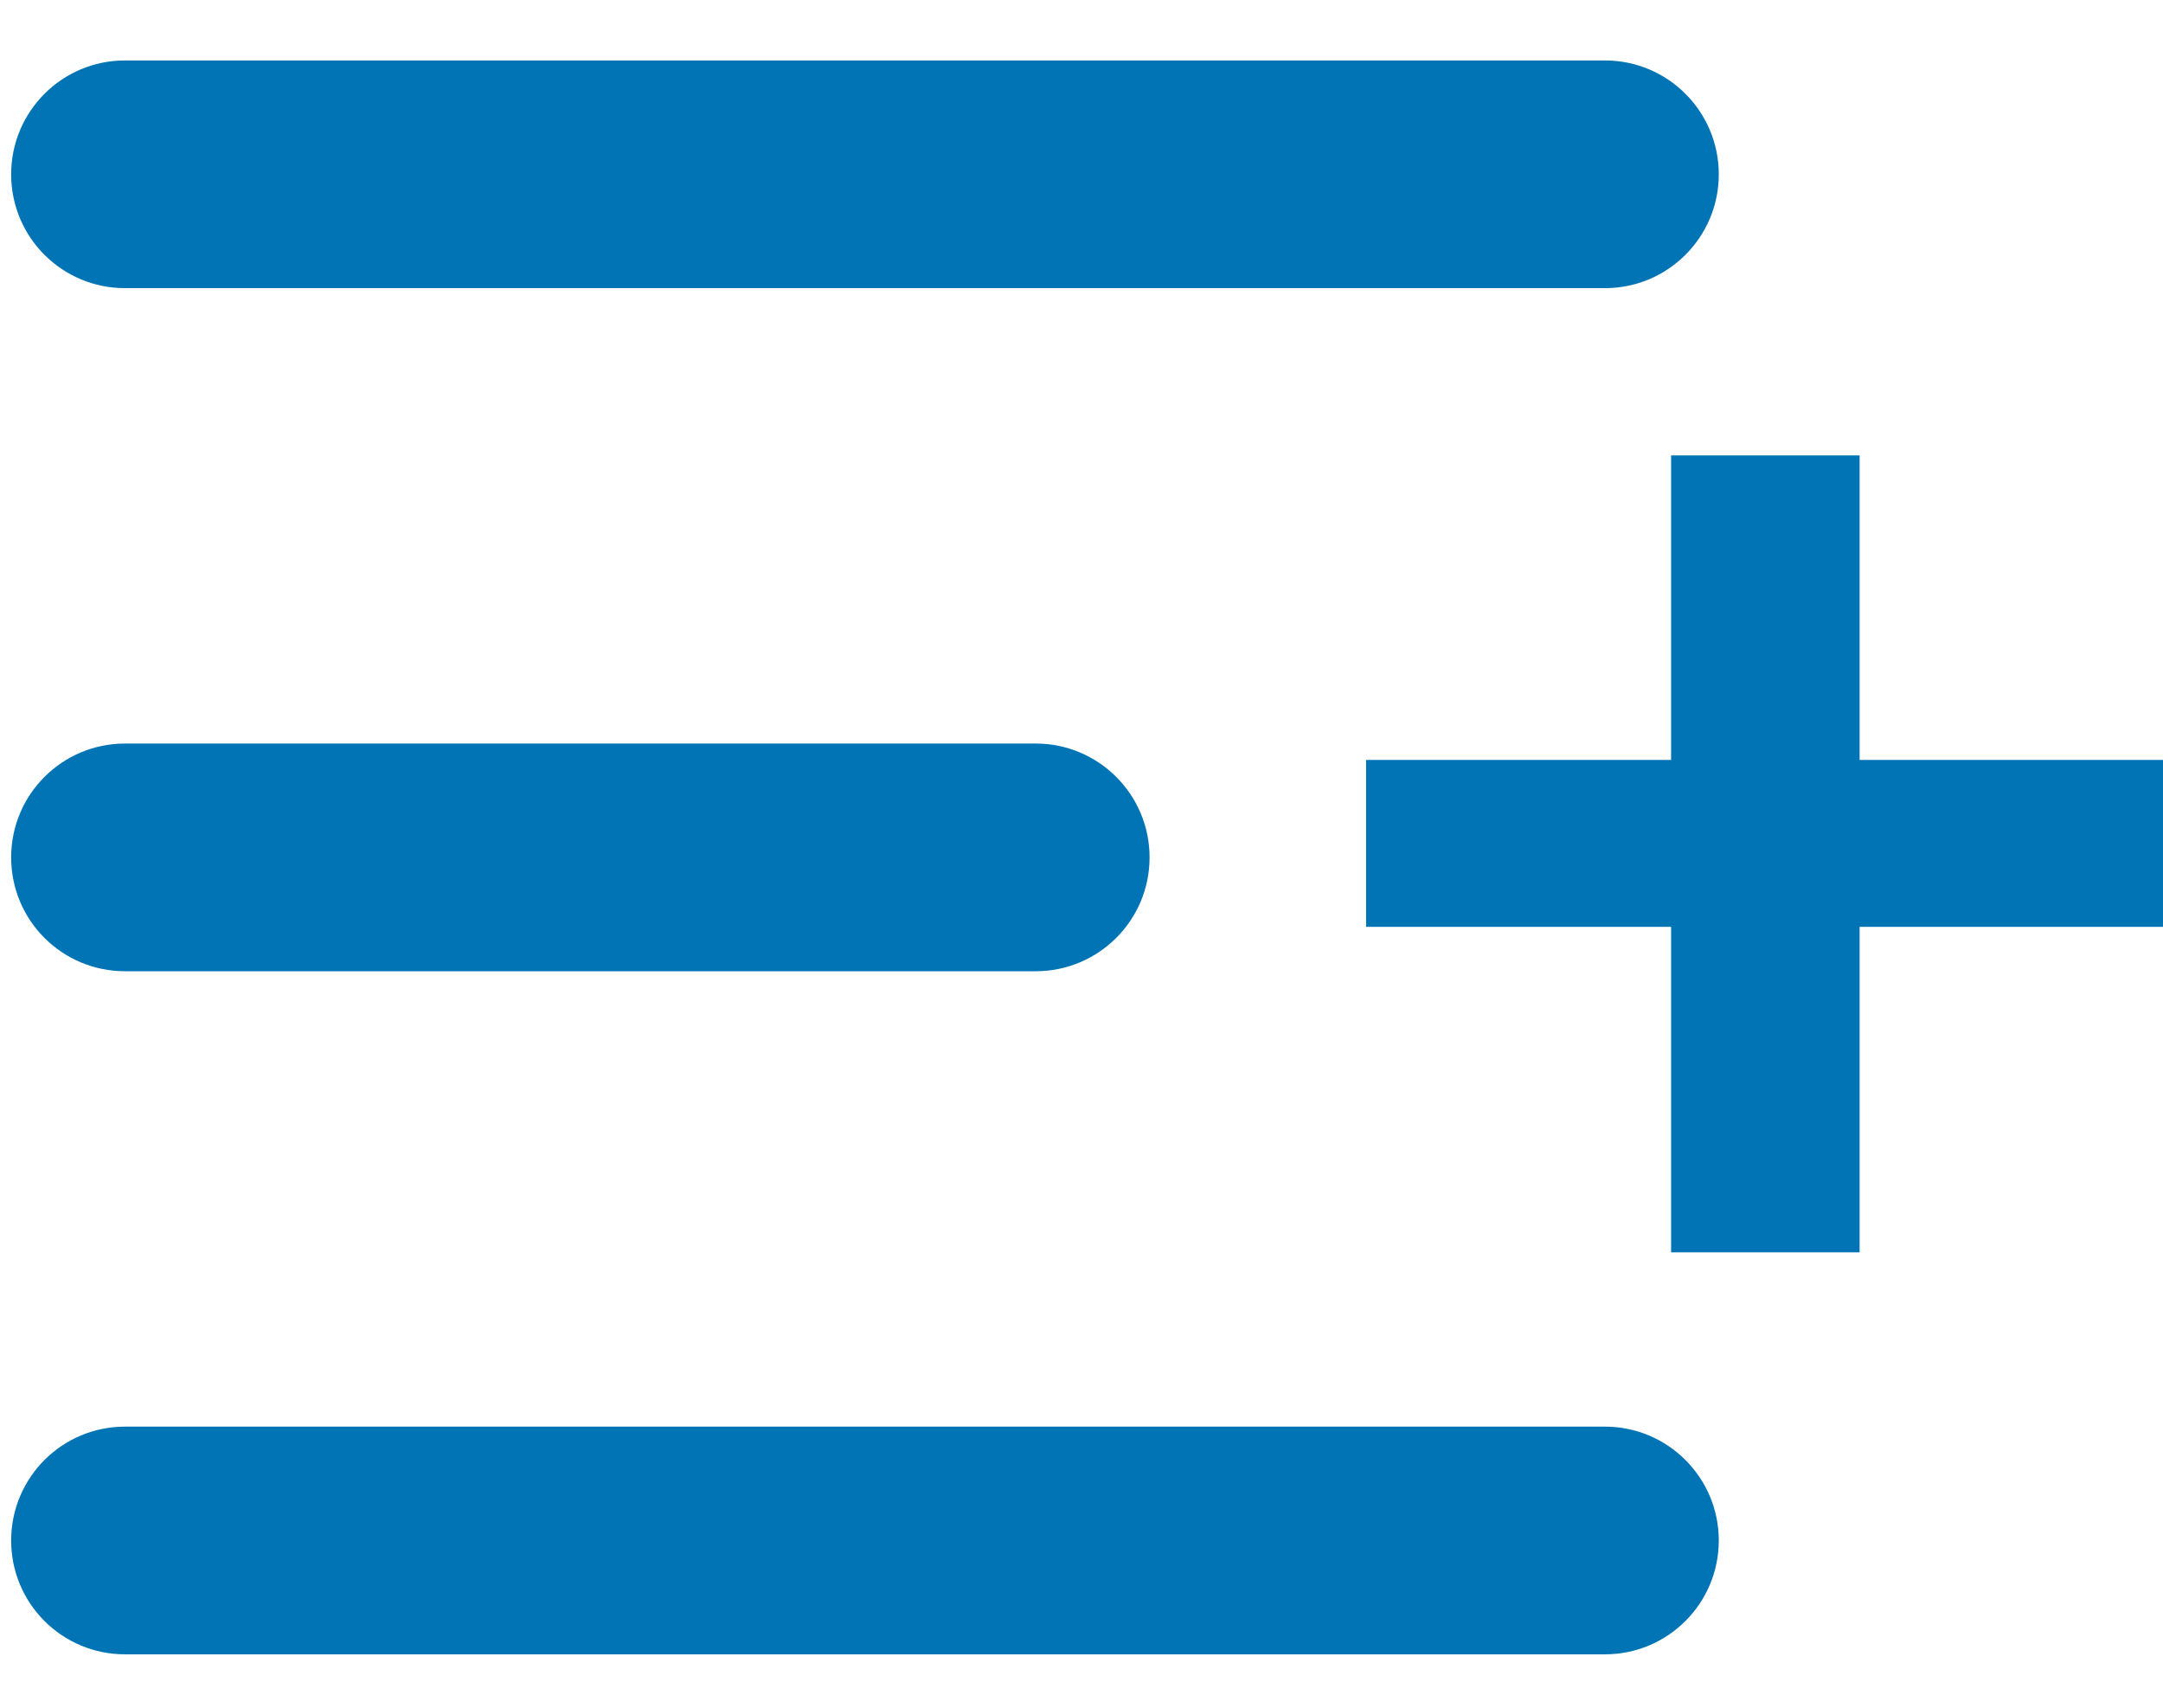 <svg width="19" height="15" viewBox="0 0 19 15" fill="none" xmlns="http://www.w3.org/2000/svg">
<path fill-rule="evenodd" clip-rule="evenodd" d="M0.098 1.531C0.098 0.979 0.545 0.531 1.098 0.531H14.098C14.65 0.531 15.098 0.979 15.098 1.531C15.098 2.084 14.65 2.531 14.098 2.531H1.098C0.545 2.531 0.098 2.084 0.098 1.531ZM0.098 7.531C0.098 6.979 0.545 6.531 1.098 6.531H9.098C9.65 6.531 10.098 6.979 10.098 7.531C10.098 8.084 9.65 8.531 9.098 8.531H1.098C0.545 8.531 0.098 8.084 0.098 7.531ZM1.098 12.531C0.545 12.531 0.098 12.979 0.098 13.531C0.098 14.084 0.545 14.531 1.098 14.531H14.098C14.65 14.531 15.098 14.084 15.098 13.531C15.098 12.979 14.65 12.531 14.098 12.531H1.098Z" fill="#0074B4"/>
<path d="M16.335 6.675H19V8.141H16.335V11H14.679V8.141H12V6.675H14.679V4H16.335V6.675Z" fill="#0074B4"/>
</svg>
